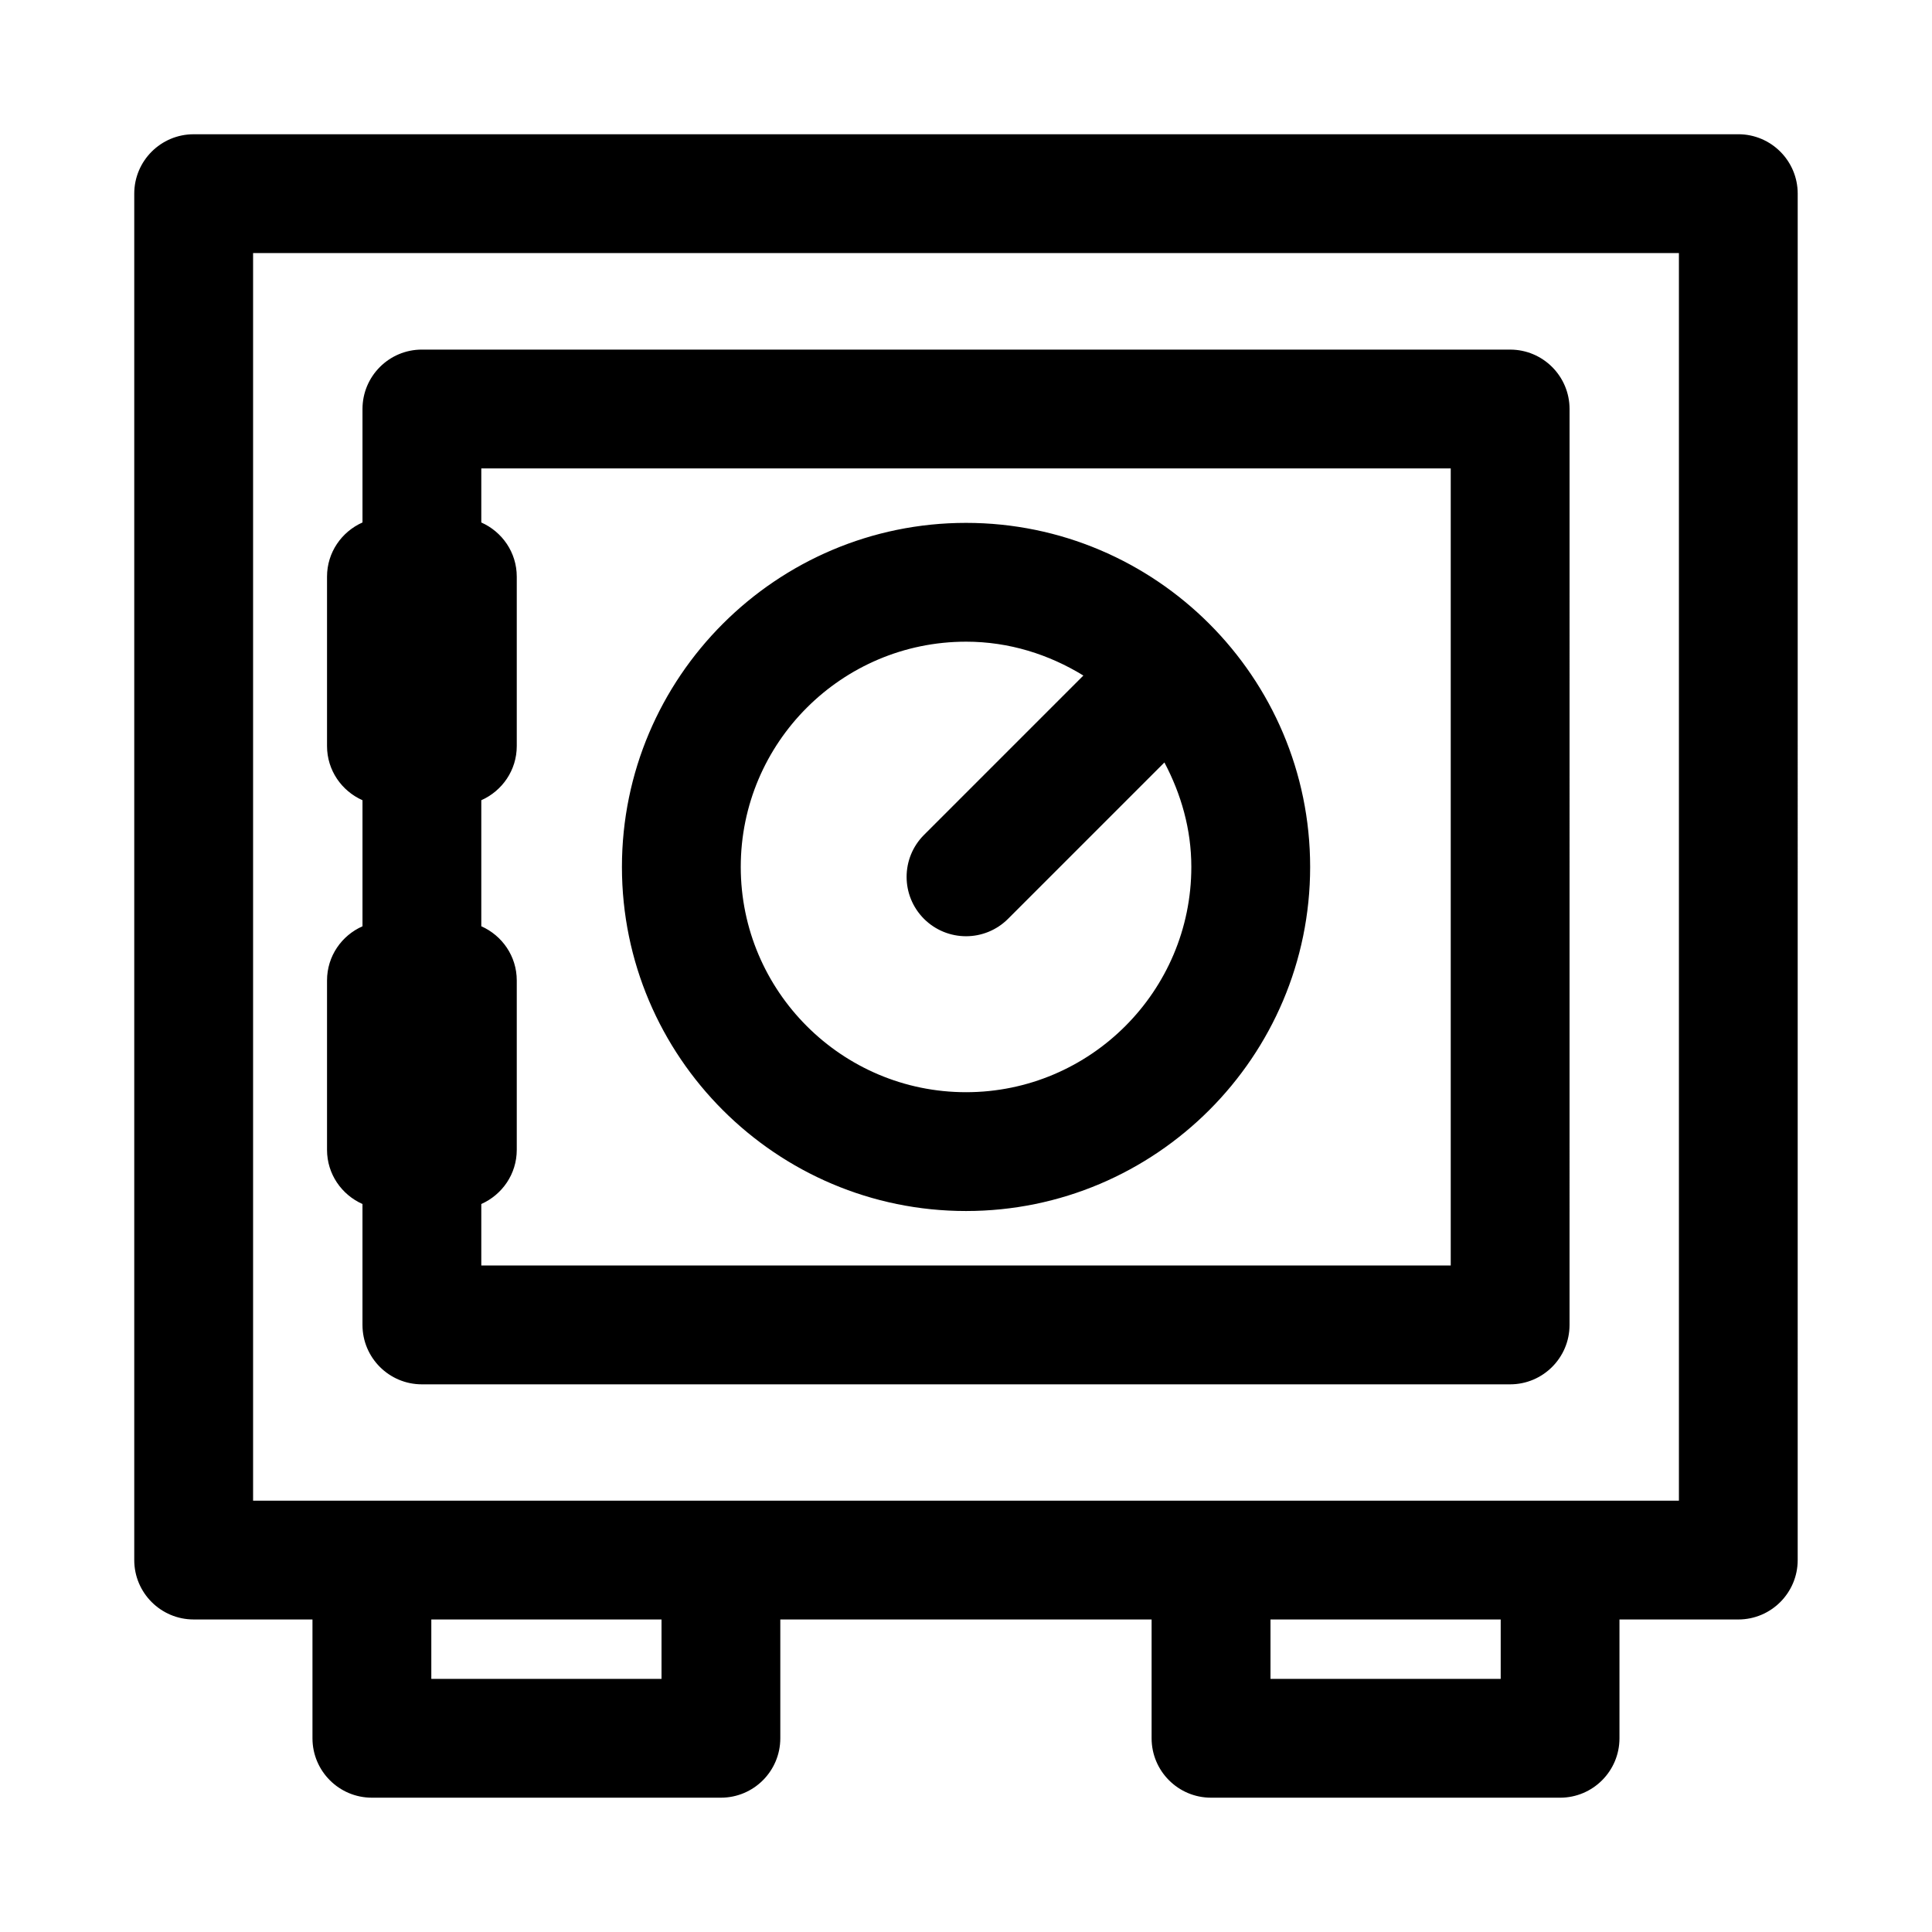 <?xml version="1.0" encoding="UTF-8"?>
<!-- Uploaded to: ICON Repo, www.iconrepo.com, Generator: ICON Repo Mixer Tools -->
<svg fill="#000000" width="800px" height="800px" version="1.1" viewBox="144 144 512 512" xmlns="http://www.w3.org/2000/svg">
 <path d="m604.67 179.58h-409.35c-8.688 0-15.742 7.055-15.742 15.742v362.11c0 8.691 7.055 15.742 15.742 15.742h31.488v31.488c0 8.691 7.055 15.742 15.742 15.742h92.496c8.691 0 15.742-7.055 15.742-15.742v-31.488h98.398v31.488c0 8.691 7.055 15.742 15.742 15.742l92.504 0.004c8.691 0 15.742-7.055 15.742-15.742v-31.488h31.488c8.691 0 15.742-7.055 15.742-15.742l0.004-362.12c0-8.688-7.051-15.742-15.742-15.742zm-285.36 409.34h-61.008v-15.742h61.008zm222.39 0h-61.008v-15.742h61.008zm47.23-47.23h-377.86v-330.62h377.86zm-348.87-78.609v32.039c0 8.691 7.055 15.742 15.742 15.742h288.4c8.691 0 15.742-7.055 15.742-15.742l0.004-242.73c0-8.691-7.055-15.742-15.742-15.742l-288.4-0.004c-8.691 0-15.742 7.055-15.742 15.742v30.07c-5.527 2.461-9.398 7.938-9.398 14.363v44.887c0 6.422 3.871 11.902 9.398 14.359v33.41c-5.527 2.441-9.398 7.918-9.398 14.359v44.887c0 6.418 3.871 11.898 9.398 14.355zm288.4-194.95v211.24h-256.91v-16.297c5.527-2.457 9.398-7.934 9.398-14.359v-44.887c0-6.422-3.871-11.902-9.398-14.359v-33.402c5.527-2.457 9.398-7.934 9.398-14.359v-44.887c0-6.422-3.871-11.902-9.398-14.359v-14.328zm-128.45 196.8c50.27 0 91.191-40.902 91.191-91.191-0.004-50.285-40.922-91.172-91.191-91.172s-91.191 40.902-91.191 91.191c0 50.285 40.918 91.172 91.191 91.172zm0-150.88c11.43 0 21.996 3.387 31.094 8.973l-42.227 42.227c-6.156 6.156-6.156 16.105 0 22.262 3.07 3.055 7.102 4.598 11.133 4.598s8.062-1.543 11.133-4.613l41.438-41.438c4.394 8.312 7.133 17.633 7.133 27.68 0 32.922-26.781 59.703-59.703 59.703s-59.703-26.781-59.703-59.703 26.781-59.688 59.703-59.688z"/>
</svg>